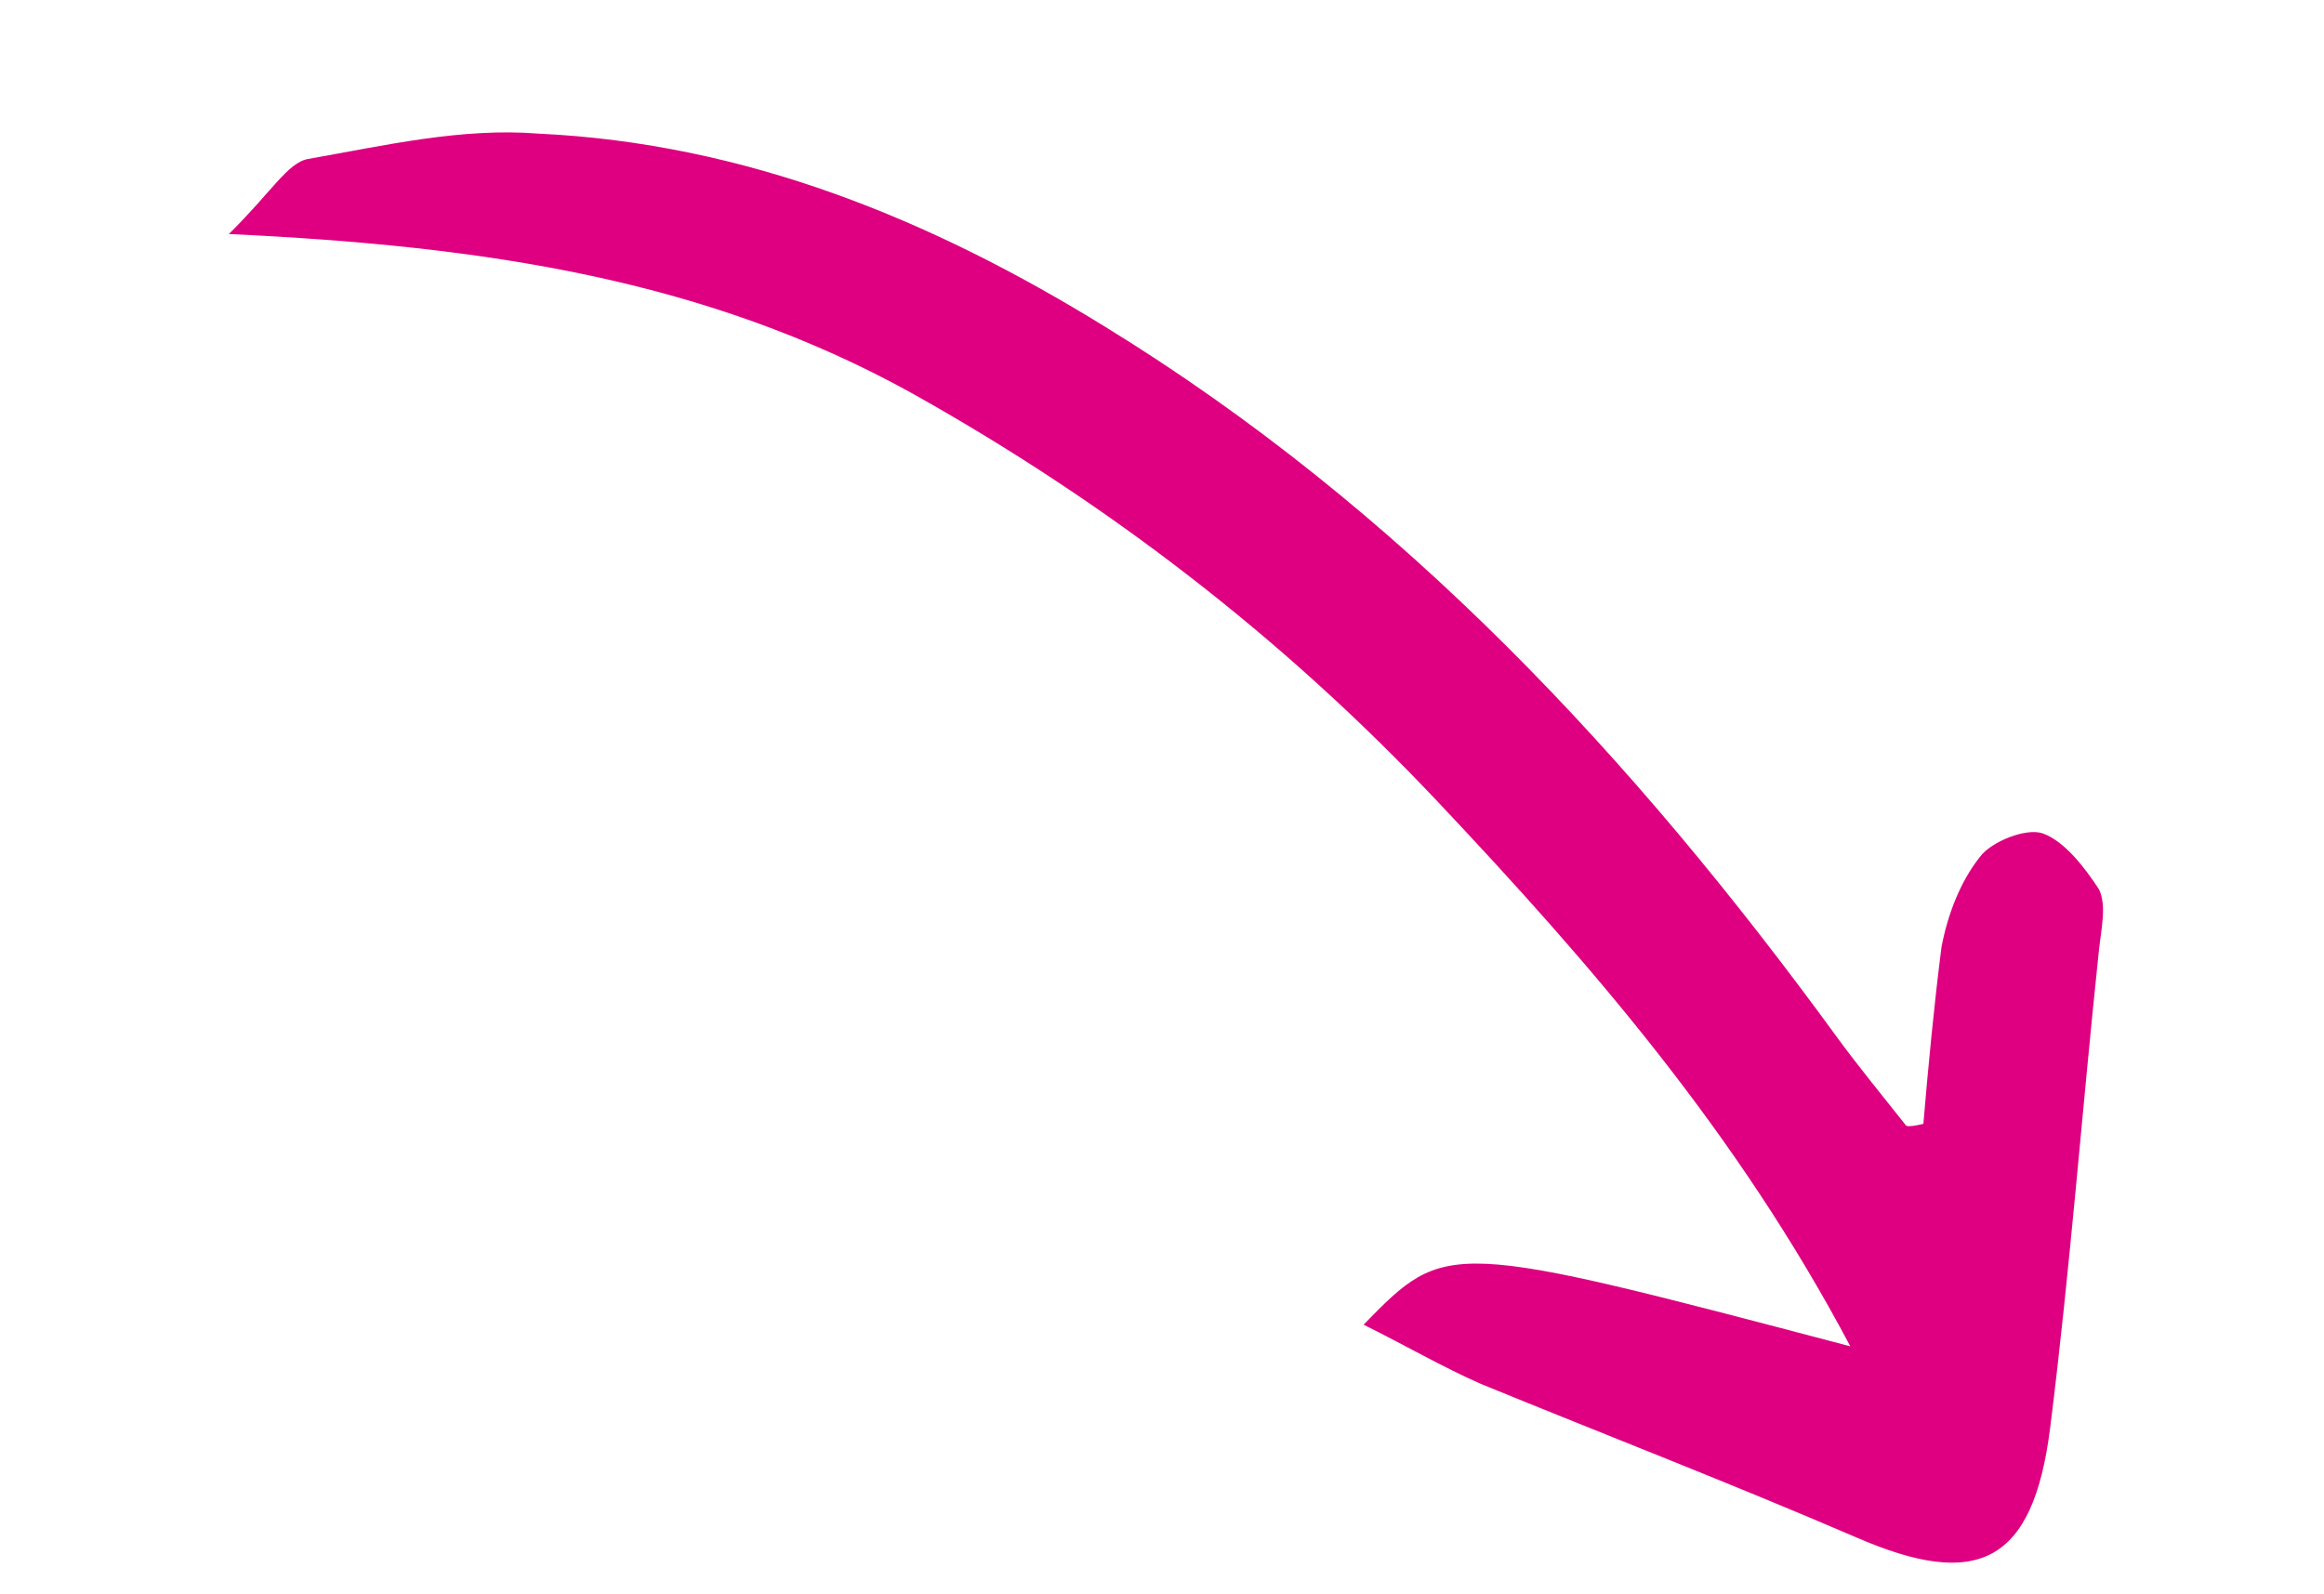<?xml version="1.0" encoding="UTF-8"?>
<svg xmlns="http://www.w3.org/2000/svg" width="137" height="94" viewBox="0 0 137 94" fill="none">
  <g clip-path="url(#clip0_1_821)">
    <path d="M13.49 13.798C16.004 11.326 16.964 9.578 18.167 9.372C22.643 8.585 27.223 7.513 31.762 7.879C43.955 8.458 54.886 12.934 65.141 19.262C82.641 30.012 96.293 44.684 108.311 61.181C109.601 62.943 110.942 64.563 112.374 66.377C112.516 66.429 112.852 66.391 113.383 66.262C113.674 62.817 114.018 59.229 114.452 55.836C114.792 54.023 115.52 52.029 116.713 50.527C117.361 49.634 119.445 48.781 120.44 49.144C121.719 49.611 122.919 51.179 123.744 52.449C124.194 53.421 123.868 54.755 123.736 55.998C122.747 65.323 122.043 74.752 120.859 84.167C119.86 92.197 116.559 93.736 109.466 90.661C102.089 87.482 94.607 84.588 87.32 81.604C85.098 80.631 82.837 79.321 80.383 78.102C85.268 73.106 85.268 73.106 109.076 79.379C102.403 66.772 93.785 56.844 84.727 47.24C75.668 37.636 65.365 29.676 53.727 23.166C41.662 16.499 28.696 14.508 13.49 13.798Z" fill="#DE0081"></path>
  </g>
  <defs>
    <clipPath id="clip0_1_821">
      <rect width="53.808" height="125.551" fill="white" transform="translate(136.391 43.264) rotate(110.063)"></rect>
    </clipPath>
  </defs>
</svg>
